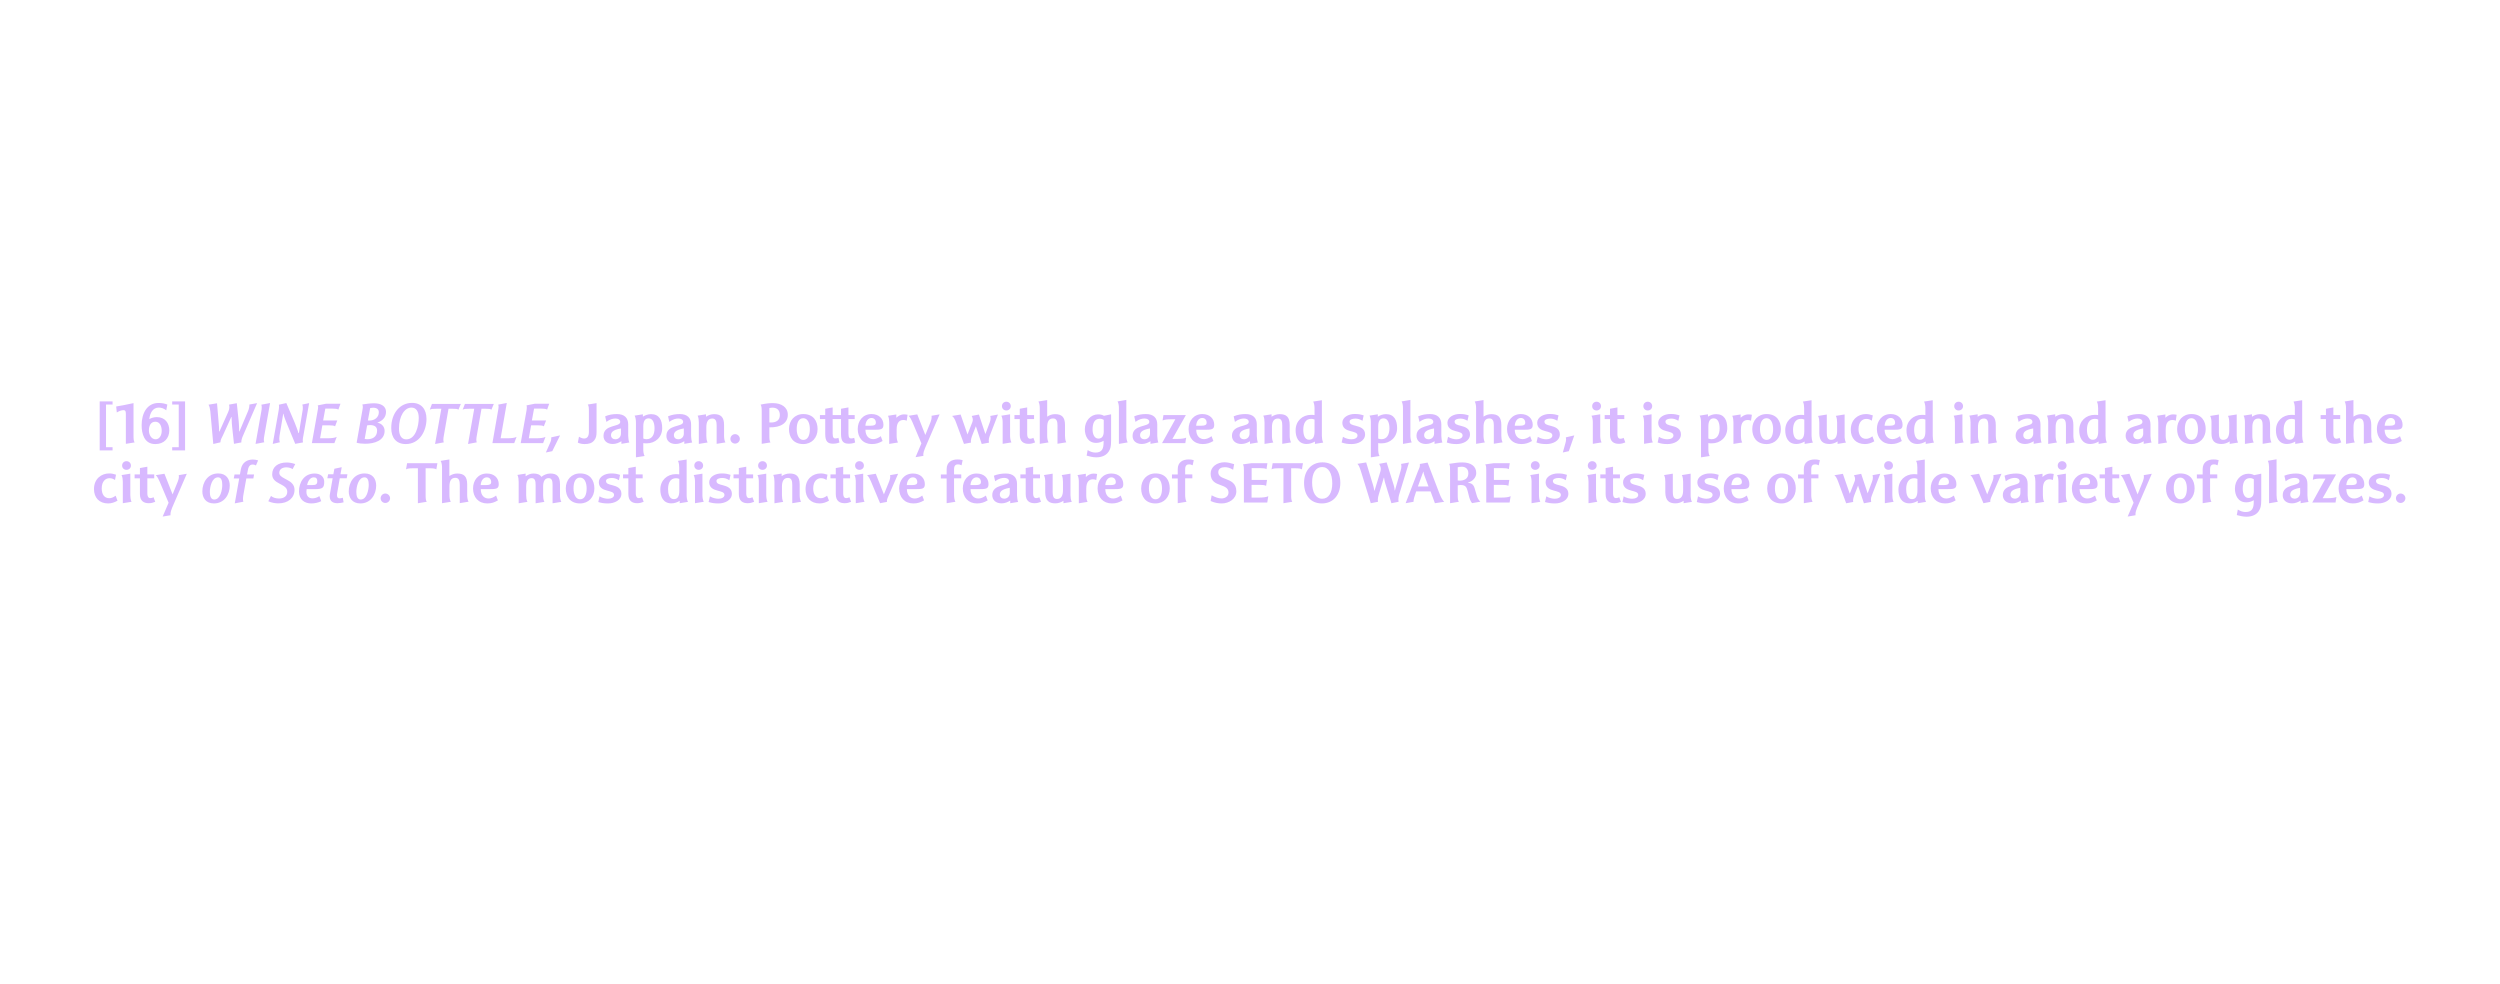 <?xml version="1.0" encoding="UTF-8"?>
<svg enable-background="new 0 0 3200 1260" version="1.1" viewBox="0 0 3200 1260" xml:space="preserve" xmlns="http://www.w3.org/2000/svg">
<style type="text/css">
	.st0{fill:#D8B9FF;}
</style>

	<path class="st0" d="m3072.8 643.8c3.3 0 6.1-2.7 6.1-6s-2.8-6.1-6.1-6.1-6 2.8-6 6.1 2.7 6 6 6m-28.8 0.6c7.9 0 17.1-4 17.1-12.4 0-7.4-6.1-9.5-11.6-10.9-4.7-1.2-8.2-1.9-8.2-5.5 0-2.5 3.4-3.8 7.4-3.8 2.8 0 5.7 0.7 9.1 2.9l1.5-6.9c-4.4-1.3-6.5-1.8-11.6-1.8-7.7 0-15.7 4.1-15.7 11.2 0 7 5.3 9.4 10.4 10.7 4.9 1.4 9.1 2 9.1 5.6 0 3.2-3.7 4.9-7.8 4.9-2.9 0-7.4-0.9-10.8-3.1l-1.6 7.3c4.3 1.3 7.5 1.8 12.7 1.8m-33.8-23.5h-6.9c0.3-5.4 3.2-9.9 7.8-9.9 3.4 0 5.6 2.5 5.6 6 0 2.9-2.1 3.9-6.5 3.9m1.4 23.5c5.4 0 9.2-1.3 13.7-3.9l-2.3-6.2c-3.4 2.6-6.7 3.8-9.6 3.8-5.6 0-10-4-10.1-12h10.4c9.3 0 12.6-0.3 12.6-6.4 0-7.7-5.7-13.6-15.2-13.6-11.2 0-17.7 8.8-17.7 19.1 0.1 11.3 7 19.2 18.2 19.2m-51.9-1.2h29.8l1.1-7.1c-1.6 0.8-5.7 1.6-10.8 1.6h-6.8l17.2-30.5h-28.7l-1.1 6.9c2.8-1.2 6.3-1.5 10.1-1.5h6.1l-16.9 30.6zm-22.6-4.9c-2.9 0-5.6-1.8-5.6-5.2 0-3.3 1.6-6.8 12.7-8.7v6.8c-0.1 4.2-3.2 7.1-7.1 7.1m-3.3 6c4.4 0 7.9-1.7 11-3.5v3.3l10.1-1.6c-0.8-1.7-1.4-6.2-1.4-8.4v-14.7c0-8.4-4.9-13.3-14.4-13.3-5.3 0-10.3 0.8-15.1 2.8l1.6 7.1c4.7-3.6 8.8-4.3 11.6-4.3 3.4 0 6.1 1.3 6.1 4.3 0 6.8-21.4 2.8-21.4 17.8-0.1 6.1 4.3 10.5 11.9 10.5m-29.4-46v45.9l11.2-1.9c-1.3-2.4-1.6-6.2-1.6-8.5v-45.9l-11.2 1.9c1.3 2.4 1.6 6.2 1.6 8.5m-26.3 39.1c-5.3 0-7.4-6.1-7.4-11.5 0-7.4 1.9-13.9 9.3-13.9 2 0 3.4 0.5 4.9 1.4v15c0.1 6.5-2.7 9-6.8 9m-2.7 24c7.1 0 14-2.5 17.1-9.5 0.6-1.4 1.9-3.6 1.9-11.8v-33.8l-9.1 1.9c-2.6-1.5-5.2-1.8-7.6-1.8-9.5 0-17 8.3-17 19 0 8.3 3.8 17.6 14.6 17.6 3.6 0 6.8-1.1 9.5-2.7v2c0 7.9-1.9 13.1-10.4 13.1-3.4 0-7-1.2-10-3.2l-1.3 7.1c3.3 0.9 8.2 2.1 12.3 2.1m-56-17.3 11.2-1.8c-1.4-2.4-1.7-6.2-1.7-8.5v-21.5h9.2v-5.1h-9.2v-6.7c0-5.1 2.6-6.1 4.9-6.1 1.4 0 2.2 0 4.7 1.2l1.4-6.6c-2.7-0.8-4.4-0.9-6.7-0.9-7.1 0-13.8 3.3-13.8 12.4v6.8h-7.4v5.1h7.4v31.7zm-28.6-5c-5.6 0-8.4-6.3-8.4-13.9s2.3-13.9 8.4-13.9c5.6 0 8.4 6.3 8.4 13.9s-2.3 13.9-8.4 13.9m0 5.3c11 0 18.3-8.2 18.3-19.2 0-10.4-5.3-19.2-18.3-19.2-11 0-18.3 8.2-18.3 19.2 0 10.3 5.4 19.2 18.3 19.2m-67.4 16.8 10.1-1.7c-0.1-0.5-0.1-0.9-0.1-1.4 0-2.5 1.2-6.1 2.2-8.4l18.7-43.3-10.3 1.8c0.1 0.5 0.2 1.2 0.2 1.9 0 2.1-0.8 4.6-1.4 6.2l-6.7 16.5-10.4-26.4-11.1 1.8c2.1 2 3.8 5.5 4.9 8.1l11.5 27.2-7.6 17.7zm-17.8-17.1c3.4 0 5.5-0.7 8.3-1.8l-2.2-5.9c-1.3 0.9-3.1 1.2-4.2 1.2-1.6 0-3.7-1.2-3.7-6.2v-19.1h8.8v-5.1h-8.8v-9.8l-9.5 1.7v8.1h-6.8v5.1h6.8v20.1c0.1 9 5.2 11.7 11.3 11.7m-36.8-23.2h-6.9c0.3-5.4 3.2-9.9 7.8-9.9 3.4 0 5.6 2.5 5.6 6 0 2.9-2.1 3.9-6.5 3.9m1.4 23.5c5.4 0 9.2-1.3 13.7-3.9l-2.3-6.2c-3.4 2.6-6.7 3.8-9.6 3.8-5.6 0-10-4-10.1-12h10.4c9.3 0 12.6-0.3 12.6-6.4 0-7.7-5.7-13.6-15.2-13.6-11.2 0-17.7 8.8-17.7 19.1 0.1 11.3 7 19.2 18.2 19.2m-30.7-43c3.2 0 5.7-2.3 5.7-5.5s-2.5-5.6-5.7-5.6-5.6 2.4-5.6 5.6 2.4 5.5 5.6 5.5m-4.7 15.2v27.5l11.2-1.8c-1.4-2.4-1.7-6.2-1.7-8.5v-27.5l-11.2 1.8c1.4 2.4 1.7 6.2 1.7 8.5m-29.5 0.1v27.5l11.2-1.8c-1.4-2.4-1.6-6.2-1.6-8.5v-8.2c0-9.4 4-12.2 8.5-12.2 1.4 0 2.5 0.2 4.3 0.9l1.1-7.7c-1.2-0.3-3.1-0.5-4.3-0.5-4.8 0-7.7 2.2-10.1 4.4v-4.2l-10.7 1.7c1.3 2.3 1.6 6.2 1.6 8.6m-26.3 21.6c-2.9 0-5.6-1.8-5.6-5.2 0-3.3 1.6-6.8 12.7-8.7v6.8c-0.1 4.2-3.2 7.1-7.1 7.1m-3.3 6c4.4 0 8-1.7 11-3.5v3.3l10.1-1.6c-0.8-1.7-1.4-6.2-1.4-8.4v-14.7c0-8.4-4.9-13.3-14.4-13.3-5.3 0-10.4 0.8-15.2 2.8l1.6 7.1c4.7-3.6 8.8-4.3 11.6-4.3 3.4 0 6.1 1.3 6.1 4.3 0 6.8-21.5 2.8-21.5 17.8 0.1 6.1 4.5 10.5 12.1 10.5m-48.6-28.1 11.7 27.9 8.9-1.7c-0.1-0.3-0.2-0.7-0.2-1 0-2.5 1.8-6.1 2.9-8.5l11.5-26.5-10.4 1.8c0.1 0.5 0.2 1.2 0.2 1.9 0 2.1-0.8 4.6-1.4 6.2l-6.7 16.5-10.4-26.4-11.1 1.8c2.3 1.9 3.9 5.4 5 8m-39 4.7h-6.9c0.3-5.4 3.2-9.9 7.8-9.9 3.4 0 5.6 2.5 5.6 6 0.1 2.9-2 3.9-6.5 3.9m1.5 23.5c5.4 0 9.1-1.3 13.6-3.9l-2.3-6.2c-3.4 2.6-6.7 3.8-9.6 3.8-5.6 0-10-4-10.1-12h10.4c9.3 0 12.6-0.3 12.6-6.4 0-7.7-5.7-13.6-15.2-13.6-11.2 0-17.7 8.8-17.7 19.1 0.1 11.3 7 19.2 18.3 19.2m-42.3-5.5c-5.9 0-7.4-6.8-7.4-12.8 0-7.8 2.9-14 10.2-14 1.5 0 2.9 0.3 4.2 0.9v15.2c-0.1 6.9-2 10.7-7 10.7m-3.2 5.4c3.9 0 7.7-1.4 10.6-3.2v3l10.6-1.7c-1.4-2.4-1.6-6.3-1.6-8.6v-45.6l-11.1 1.7c1.4 2.4 1.6 6.2 1.6 8.5v8.8c-1.6-0.2-2.4-0.3-4.4-0.3-11.1 0-19.8 7.9-19.8 19.6-0.1 9.3 3.6 17.8 14.1 17.8m-26.8-42.9c3.2 0 5.7-2.3 5.7-5.5s-2.5-5.6-5.7-5.6-5.6 2.4-5.6 5.6 2.4 5.5 5.6 5.5m-4.7 15.2v27.5l11.2-1.8c-1.3-2.4-1.6-6.2-1.6-8.5v-27.5l-11.2 1.8c1.3 2.4 1.6 6.2 1.6 8.5m-59.8-0.2 10.3 27.8 9-1.7c-0.2-0.8-0.2-1.6-0.2-2.2 0-1.4 0.8-4.4 1.4-5.9l5-12.8 7.5 22.6 9.3-1.7c-0.1-1-0.3-2-0.3-2.9 0-1.7 0.3-3.4 1.1-5.2l10.8-28-9.8 1.8c0.2 1 0.4 2 0.4 2.9 0 1.8-0.4 3.6-1.1 5.4l-5.6 15-8.3-25-9.2 1.8c1.1 2 1.4 3.4 1.4 4.7 0 1.1-0.2 2.3-0.7 3.5l-6.1 15.5-8.8-25.5-10.9 1.8c2 1.4 3.6 4.8 4.8 8.1m-43.9 27.7 11.2-1.8c-1.4-2.4-1.7-6.2-1.7-8.5v-21.5h9.2v-5.1h-9.2v-6.7c0-5.1 2.6-6.1 4.9-6.1 1.4 0 2.2 0 4.7 1.2l1.4-6.6c-2.7-0.8-4.4-0.9-6.7-0.9-7.1 0-13.8 3.3-13.8 12.4v6.8h-7.4v5.1h7.4v31.7zm-28.6-5c-5.6 0-8.4-6.3-8.4-13.9s2.3-13.9 8.4-13.9c5.6 0 8.4 6.3 8.4 13.9s-2.3 13.9-8.4 13.9m0 5.3c11 0 18.3-8.2 18.3-19.2 0-10.4-5.3-19.2-18.3-19.2-11 0-18.3 8.2-18.3 19.2 0 10.3 5.4 19.2 18.3 19.2m-57.2-23.5h-6.9c0.3-5.4 3.1-9.9 7.8-9.9 3.4 0 5.6 2.5 5.6 6 0 2.9-2.1 3.9-6.5 3.9m1.4 23.5c5.4 0 9.2-1.3 13.7-3.9l-2.3-6.2c-3.4 2.6-6.7 3.8-9.6 3.8-5.6 0-10-4-10.1-12h10.4c9.3 0 12.6-0.3 12.6-6.4 0-7.7-5.7-13.6-15.1-13.6-11.2 0-17.7 8.8-17.7 19.1 0 11.3 6.9 19.2 18.1 19.2m-39.9 0c7.9 0 17.1-4 17.1-12.4 0-7.4-6.1-9.5-11.6-10.9-4.7-1.2-8.2-1.9-8.2-5.5 0-2.5 3.4-3.8 7.4-3.8 2.8 0 5.7 0.7 9.1 2.9l1.5-6.9c-4.4-1.3-6.5-1.8-11.6-1.8-7.6 0-15.7 4.1-15.7 11.2 0 7 5.3 9.4 10.4 10.7 4.9 1.4 9.1 2 9.1 5.6 0 3.2-3.7 4.9-7.8 4.9-2.8 0-7.3-0.9-10.8-3.1l-1.6 7.3c4.3 1.3 7.5 1.8 12.7 1.8m-39.9-0.1c3.8 0 7.6-1.4 10.3-3.3v3.1l10.7-1.7c-1.4-2.4-1.7-6.3-1.7-8.6v-27.5l-11.2 1.8c1.3 2.4 1.6 6.2 1.6 8.5v10.9c0 6.9-2.2 11.2-7.7 11.2-4.6 0-5.5-4-5.5-8.9v-23.5l-11.2 1.8c1.4 2.4 1.6 6.2 1.6 8.5v13.8c0.3 10.3 4.6 13.9 13.1 13.9m-55.3 0.1c8 0 17.1-4 17.1-12.4 0-7.4-6.1-9.5-11.6-10.9-4.7-1.2-8.2-1.9-8.2-5.5 0-2.5 3.4-3.8 7.4-3.8 2.8 0 5.7 0.7 9.1 2.9l1.5-6.9c-4.3-1.3-6.4-1.8-11.5-1.8-7.7 0-15.7 4.1-15.7 11.2 0 7 5.3 9.4 10.3 10.7 5 1.4 9.1 2 9.1 5.6 0 3.2-3.7 4.9-7.8 4.9-2.9 0-7.4-0.9-10.8-3.1l-1.6 7.3c4.3 1.3 7.6 1.8 12.7 1.8m-22.9-0.3c3.4 0 5.5-0.7 8.3-1.8l-2.2-5.9c-1.4 0.9-3.2 1.2-4.2 1.2-1.7 0-3.7-1.2-3.7-6.2v-19.1h8.8v-5.1h-8.8v-9.8l-9.5 1.7v8.1h-6.8v5.1h6.8v20.1c0 9 5.1 11.7 11.3 11.7m-28.5-42.7c3.2 0 5.7-2.3 5.7-5.5s-2.5-5.6-5.7-5.6-5.6 2.4-5.6 5.6 2.4 5.5 5.6 5.5m-4.7 15.2v27.5l11.2-1.8c-1.3-2.4-1.6-6.2-1.6-8.5v-27.5l-11.2 1.8c1.3 2.4 1.6 6.2 1.6 8.5m-42.9 27.8c7.9 0 17.1-4 17.1-12.4 0-7.4-6.2-9.5-11.6-10.9-4.7-1.2-8.2-1.9-8.2-5.5 0-2.5 3.4-3.8 7.4-3.8 2.8 0 5.7 0.7 9.1 2.9l1.5-6.9c-4.4-1.3-6.5-1.8-11.6-1.8-7.7 0-15.7 4.1-15.7 11.2 0 7 5.3 9.4 10.4 10.7 4.9 1.4 9.1 2 9.1 5.6 0 3.2-3.7 4.9-7.8 4.9-2.8 0-7.3-0.9-10.8-3.1l-1.7 7.3c4.4 1.3 7.7 1.8 12.8 1.8m-25.3-43c3.2 0 5.7-2.3 5.7-5.5s-2.5-5.6-5.7-5.6-5.6 2.4-5.6 5.6 2.4 5.5 5.6 5.5m-4.7 15.2v27.5l11.2-1.8c-1.3-2.4-1.7-6.2-1.7-8.5v-27.5l-11.2 1.8c1.4 2.4 1.7 6.2 1.7 8.5m-58-14.9v41.5h29.9l1.3-8.1c-2.1 1.3-6.8 1.8-11.4 1.8h-10.1v-16.3h10c4.1 0 7 0.3 8.6 1.3l1.2-7.6h-19.7v-15.1h10.5c4.1 0 7 0.3 8.6 1.3l1.2-7.6h-20.6l-10.7 1.5c1.2 2.2 1.2 4.3 1.2 7.3m-34 13.5c-0.7 0-1.6-0.1-2.5-0.2v-16.9c1.6-0.3 2.7-0.7 5.1-0.7 4 0 8.5 2 8.5 8.5 0 7.2-5.8 9.3-11.1 9.3m-12.3-12.2v41.1l11.2-1.8c-1.3-2-1.4-4.7-1.4-9.2v-11.8c1.2-0.3 2.5-0.5 3.7-0.5 6.5 0 7.7 2.9 9.1 8.1l1.3 5.2c1 4.2 2.2 7.4 4.2 9.9l10.7-1.8c-2.5-2.3-3.9-5.1-4.8-8.3l-2.5-8.7c-1.5-5.2-4.3-6.8-8.6-7.3l-0.1-0.2c6.1-1.5 10.7-6.5 10.7-12.2 0-8.5-6.6-13.6-17.7-13.6-4.1 0-8.6 0.4-17 1.8 1.2 2 1.2 4.9 1.2 9.3m-41.2 19.7 6.9-19h0.2c0.3 2.1 0.5 3.1 1.5 5.7l5 13.3h-13.6zm0.1-19.6-15.8 41 10.1-1.8c0-3.5 1.3-7.1 3.4-13.3h18.4l5.6 15.1 11.9-1.8c-2.1-1.9-4-5.3-5.9-10.1l-15.4-40.1-10 1.8c0.1 0.5 0.2 0.9 0.2 1.4 0.1 2.7-1.5 5.3-2.5 7.8m-73.3-0.8 12.9 41.8 9.2-1.8c-0.2-0.9-0.2-1.8-0.2-2.5 0-2.4 0.5-4.4 1.3-7l6.4-21.4h0.3c0.4 2.8 0.8 4.8 1.3 6.5l8.1 26.2 9.2-1.8c-0.2-0.8-0.3-1.7-0.3-2.7 0-2 0.4-4.2 0.8-5.8l12.8-41.8-10.1 1.8c0.2 1 0.4 2 0.4 2.9 0 1.7-0.3 3.5-0.9 5.5l-7.4 25.6h-0.3c-0.2-2.3-0.4-4.3-1.2-6.7l-9.1-29.2-9.6 1.8c1 2 2 3.7 2.1 6.4 0 1-0.1 2-0.5 3.5l-7.5 24.5h-0.3c-0.4-2.9-1-5.2-1.7-7.6l-8.7-28.6-11.2 1.8c1.9 1.8 3.3 5.7 4.2 8.6m-62.2 15.1c0-12.1 4.8-19.6 12.9-19.6 8 0 12.9 8 12.9 21 0 12.1-4.8 19.6-12.9 19.6-8 0-12.9-8-12.9-21m12.5 27c14.3 0 23.6-10.6 23.6-26.3 0-15.4-7.9-26.3-22.8-26.3-14.3 0-23.6 10.6-23.6 26.3 0 15.4 7.9 26.3 22.8 26.3m-49.1-0.3 11.2-1.8c-1.3-2-1.4-4.7-1.4-9.2v-33.7h5.3c4.1 0 6.8 0.3 8.4 1.4l1.4-7.9h-38.8l-1.4 7.9c1.6-1.1 4.7-1.4 8.8-1.4h6.4v44.7zm-50.7-42.4v41.5h29.9l1.3-8.1c-2.1 1.3-6.8 1.8-11.4 1.8h-10v-16.3h10c4.1 0 7 0.3 8.6 1.3l1.2-7.6h-19.7v-15.1h10.5c4.1 0 7 0.3 8.5 1.3l1.2-7.6h-20.6l-10.7 1.5c1.2 2.2 1.2 4.3 1.2 7.3m-28.4 42.7c9.3 0 18.7-5.8 18.7-15.5 0-10.4-7.2-13.4-13.6-15.8-5-1.9-9.5-3.5-9.5-8.6 0-4.8 4-6.5 8.3-6.5 3.5 0 6.5 0.8 10.7 3.3l1.3-7.2c-4.4-1.4-8.8-2.4-12.3-2.4-9.6 0-17.8 5.8-17.8 14.5 0 10 6.6 12.5 12.7 14.7 5.2 1.9 10.2 3.7 10.2 9.5 0 4.8-4.3 7.6-8.9 7.6-3.8 0-7.6-1.3-12.7-4l-1.3 7.3c4.9 2.3 10 3.1 14.2 3.1m-56.3-0.3 11.2-1.8c-1.3-2.4-1.7-6.2-1.7-8.5v-21.5h9.2v-5.1h-9.2v-6.7c0-5.1 2.6-6.1 4.9-6.1 1.3 0 2.2 0 4.7 1.2l1.4-6.6c-2.7-0.8-4.4-0.9-6.7-0.9-7.1 0-13.8 3.3-13.8 12.4v6.8h-7.4v5.1h7.4v31.7zm-28.5-5c-5.6 0-8.4-6.3-8.4-13.9s2.3-13.9 8.4-13.9c5.6 0 8.4 6.3 8.4 13.9s-2.4 13.9-8.4 13.9m0 5.3c11 0 18.3-8.2 18.3-19.2 0-10.4-5.3-19.2-18.3-19.2-11 0-18.3 8.2-18.3 19.2 0 10.3 5.4 19.2 18.3 19.2m-57.3-23.5h-6.9c0.3-5.4 3.2-9.9 7.8-9.9 3.4 0 5.6 2.5 5.6 6 0.1 2.9-2 3.9-6.5 3.9m1.5 23.5c5.4 0 9.1-1.3 13.6-3.9l-2.3-6.2c-3.4 2.6-6.7 3.8-9.6 3.8-5.6 0-10-4-10.1-12h10.4c9.3 0 12.6-0.3 12.6-6.4 0-7.7-5.7-13.6-15.2-13.6-11.2 0-17.7 8.8-17.7 19.1 0.1 11.3 7 19.2 18.3 19.2m-42.3-27.7v27.5l11.2-1.8c-1.4-2.4-1.7-6.2-1.7-8.5v-8.2c0-9.4 4-12.2 8.5-12.2 1.4 0 2.5 0.2 4.3 0.9l1.1-7.7c-1.2-0.3-3.1-0.5-4.3-0.5-4.8 0-7.7 2.2-10.1 4.4v-4.2l-10.7 1.7c1.4 2.3 1.7 6.2 1.7 8.6m-30 27.6c3.8 0 7.6-1.4 10.3-3.3v3.1l10.7-1.7c-1.3-2.4-1.7-6.3-1.7-8.6v-27.5l-11.2 1.8c1.3 2.4 1.6 6.2 1.6 8.5v10.9c0 6.9-2.2 11.2-7.7 11.2-4.6 0-5.5-4-5.5-8.9v-23.5l-11.2 1.8c1.4 2.4 1.7 6.2 1.7 8.5v13.8c0.2 10.3 4.6 13.9 13 13.9m-26.7-0.2c3.4 0 5.5-0.7 8.3-1.8l-2.2-5.9c-1.3 0.9-3.2 1.2-4.2 1.2-1.6 0-3.7-1.2-3.7-6.2v-19.1h8.8v-5.1h-8.8v-9.8l-9.5 1.7v8.1h-6.8v5.1h6.8v20.1c0 9 5.1 11.7 11.3 11.7m-38.8-5.8c-2.9 0-5.6-1.8-5.6-5.2 0-3.3 1.6-6.8 12.7-8.7v6.8c-0.1 4.2-3.2 7.1-7.1 7.1m-3.3 6c4.3 0 7.9-1.7 11-3.5v3.3l10.1-1.6c-0.8-1.7-1.4-6.2-1.4-8.4v-14.7c0-8.4-4.9-13.3-14.4-13.3-5.3 0-10.3 0.8-15.2 2.8l1.6 7.1c4.7-3.6 8.8-4.3 11.6-4.3 3.4 0 6.1 1.3 6.1 4.3 0 6.8-21.4 2.8-21.4 17.8 0 6.1 4.4 10.5 12 10.5m-33-23.4h-6.9c0.3-5.4 3.2-9.9 7.8-9.9 3.4 0 5.6 2.5 5.6 6 0 2.9-2.1 3.9-6.5 3.9m1.4 23.5c5.4 0 9.2-1.3 13.7-3.9l-2.3-6.2c-3.4 2.6-6.7 3.8-9.6 3.8-5.6 0-10-4-10-12h10.4c9.3 0 12.6-0.3 12.6-6.4 0-7.7-5.7-13.6-15.2-13.6-11.2 0-17.7 8.8-17.7 19.1 0 11.3 6.9 19.2 18.1 19.2m-38.8-0.3 11.2-1.8c-1.3-2.4-1.7-6.2-1.7-8.5v-21.5h9.2v-5.1h-9.2v-6.7c0-5.1 2.6-6.1 4.9-6.1 1.3 0 2.2 0 4.7 1.2l1.4-6.6c-2.7-0.8-4.4-0.9-6.7-0.9-7.1 0-13.8 3.3-13.8 12.4v6.8h-7.4v5.1h7.4v31.7zm-44.1-23.2h-6.9c0.3-5.4 3.2-9.9 7.8-9.9 3.4 0 5.6 2.5 5.6 6 0.1 2.9-2 3.9-6.5 3.9m1.5 23.5c5.4 0 9.2-1.3 13.7-3.9l-2.3-6.2c-3.4 2.6-6.7 3.8-9.6 3.8-5.6 0-10-4-10.1-12h10.4c9.3 0 12.6-0.3 12.6-6.4 0-7.7-5.7-13.6-15.2-13.6-11.2 0-17.7 8.8-17.7 19.1 0 11.3 6.9 19.2 18.2 19.2m-54.3-28.2 11.7 27.9 8.9-1.7c-0.1-0.3-0.2-0.7-0.2-1 0-2.5 1.8-6.1 2.9-8.5l11.5-26.5-10.3 1.8c0.1 0.5 0.2 1.2 0.2 1.9 0 2.1-0.8 4.6-1.4 6.2l-6.7 16.5-10.4-26.4-11.1 1.8c2.2 1.9 3.8 5.4 4.9 8m-14.7-14.8c3.2 0 5.7-2.3 5.7-5.5s-2.5-5.6-5.7-5.6-5.6 2.4-5.6 5.6 2.4 5.5 5.6 5.5m-4.7 15.2v27.5l11.2-1.8c-1.3-2.4-1.7-6.2-1.7-8.5v-27.5l-11.2 1.8c1.4 2.4 1.7 6.2 1.7 8.5m-14.3 27.5c3.4 0 5.5-0.7 8.3-1.8l-2.2-5.9c-1.3 0.9-3.2 1.2-4.2 1.2-1.7 0-3.7-1.2-3.7-6.2v-19.1h8.8v-5.1h-8.8v-9.8l-9.5 1.7v8.1h-6.8v5.1h6.8v20.1c0 9 5.1 11.7 11.3 11.7m-32 0.3c4.4 0 8.2-1.4 12-3.5l-2.4-6.4c-3.1 2.3-5.7 3.2-8.2 3.2-6.4 0-9.6-5.2-9.6-12.5 0-9.4 5.2-13.1 9.8-13.1 2.8 0 4.7 0.6 7.2 2.3l1.3-6.8c-3.1-1.1-5.9-1.6-8.8-1.6-9.9 0-19.3 6.8-19.3 20-0.1 11 6.6 18.4 18 18.4m-57.8-27.7v27.5l11.2-1.8c-1.3-2.4-1.6-6.2-1.6-8.5v-11c0-6.9 2.2-11.2 7.7-11.2 4.6 0 5.5 4 5.5 8.9v23.5l11.2-1.8c-1.4-2.4-1.7-6.2-1.7-8.5v-13.8c0-10.3-4.3-13.9-12.8-13.9-3.8 0-7.6 1.4-10.3 3.3v-3.2l-10.7 1.7c1.2 2.5 1.5 6.4 1.5 8.8m-15.3-15.3c3.2 0 5.7-2.3 5.7-5.5s-2.5-5.6-5.7-5.6-5.6 2.4-5.6 5.6 2.4 5.5 5.6 5.5m-4.7 15.2v27.5l11.2-1.8c-1.3-2.4-1.7-6.2-1.7-8.5v-27.5l-11.2 1.8c1.4 2.4 1.7 6.2 1.7 8.5m-14.3 27.5c3.4 0 5.5-0.7 8.3-1.8l-2.2-5.9c-1.4 0.9-3.2 1.2-4.2 1.2-1.7 0-3.7-1.2-3.7-6.2v-19.1h8.8v-5.1h-8.8v-9.8l-9.5 1.7v8.1h-6.8v5.1h6.8v20.1c0 9 5.1 11.7 11.3 11.7m-37.3 0.3c7.9 0 17.1-4 17.1-12.4 0-7.4-6.2-9.5-11.5-10.9-4.7-1.2-8.2-1.9-8.2-5.5 0-2.5 3.4-3.8 7.4-3.8 2.8 0 5.7 0.7 9.1 2.9l1.5-6.9c-4.4-1.3-6.5-1.8-11.6-1.8-7.6 0-15.7 4.1-15.7 11.2 0 7 5.3 9.4 10.4 10.7 4.9 1.4 9.1 2 9.1 5.6 0 3.2-3.7 4.9-7.8 4.9-2.8 0-7.3-0.9-10.8-3.1l-1.7 7.3c4.3 1.3 7.5 1.8 12.7 1.8m-25.4-43c3.2 0 5.7-2.3 5.7-5.5s-2.5-5.6-5.7-5.6-5.6 2.4-5.6 5.6 2.4 5.5 5.6 5.5m-4.7 15.2v27.5l11.2-1.8c-1.3-2.4-1.7-6.2-1.7-8.5v-27.5l-11.2 1.8c1.4 2.4 1.7 6.2 1.7 8.5m-27.1 22.3c-5.9 0-7.4-6.8-7.4-12.8 0-7.8 2.8-14 10.2-14 1.5 0 2.9 0.3 4.2 0.9v15.2c0 6.9-1.9 10.7-7 10.7m-3.1 5.4c3.9 0 7.7-1.4 10.6-3.2v3l10.6-1.7c-1.4-2.4-1.7-6.3-1.7-8.6v-45.6l-11.1 1.7c1.3 2.4 1.6 6.2 1.6 8.5v8.8c-1.6-0.2-2.4-0.3-4.4-0.3-11.1 0-19.8 7.9-19.8 19.6 0 9.3 3.7 17.8 14.2 17.8m-43.8-0.2c3.4 0 5.5-0.7 8.3-1.8l-2.2-5.9c-1.3 0.9-3.2 1.2-4.2 1.2-1.6 0-3.7-1.2-3.7-6.2v-19.1h8.8v-5.1h-8.8v-9.8l-9.5 1.7v8.1h-6.8v5.1h6.8v20.1c0 9 5.1 11.7 11.3 11.7m-37.3 0.3c8 0 17.1-4 17.1-12.4 0-7.4-6.1-9.5-11.5-10.9-4.7-1.2-8.2-1.9-8.2-5.5 0-2.5 3.4-3.8 7.4-3.8 2.8 0 5.7 0.7 9.1 2.9l1.5-6.9c-4.4-1.3-6.5-1.8-11.5-1.8-7.7 0-15.7 4.1-15.7 11.2 0 7 5.3 9.4 10.4 10.7 5 1.4 9.1 2 9.1 5.6 0 3.2-3.7 4.9-7.8 4.9-2.8 0-7.3-0.9-10.8-3.1l-1.6 7.3c4.1 1.3 7.3 1.8 12.5 1.8m-35.8-5.3c-5.5 0-8.4-6.3-8.4-13.9s2.3-13.9 8.4-13.9c5.6 0 8.4 6.3 8.4 13.9s-2.4 13.9-8.4 13.9m0 5.3c11 0 18.3-8.2 18.3-19.2 0-10.4-5.3-19.2-18.3-19.2-11 0-18.3 8.2-18.3 19.2 0 10.3 5.4 19.2 18.3 19.2m-78.6-27.7v27.5l11.2-1.8c-1.3-2.4-1.6-6.2-1.6-8.5v-10.7c0-6.8 1.9-11.2 7.1-11.2 4.3 0 5 4 5 8.9v23.3l11.2-1.8c-1.3-2.4-1.6-6.2-1.6-8.5v-10.7c0-6.8 1.9-11.2 7.1-11.2 4.3 0 5 4 5 8.9v23.3l11.2-1.8c-1.4-2.4-1.7-6.2-1.7-8.5v-13.9c0-10.3-4-13.9-12.5-13.9-4.1 0-8.4 1.8-11.3 4.3-1.9-3.1-5.4-4.3-10.3-4.3-3.5 0-6.8 1.4-9.9 3.5v-3.4l-10.5 1.7c1.3 2.5 1.6 6.4 1.6 8.8m-41.7 4.2h-6.9c0.3-5.4 3.2-9.9 7.8-9.9 3.4 0 5.6 2.5 5.6 6 0.1 2.9-2 3.9-6.5 3.9m1.5 23.5c5.4 0 9.1-1.3 13.6-3.9l-2.3-6.2c-3.4 2.6-6.7 3.8-9.6 3.8-5.6 0-10-4-10-12h10.4c9.3 0 12.6-0.3 12.6-6.4 0-7.7-5.7-13.6-15.2-13.6-11.2 0-17.7 8.8-17.7 19.1 0 11.3 6.9 19.2 18.2 19.2m-57.9-46v45.7l11.2-1.8c-1.4-2.4-1.7-6.2-1.7-8.5v-11c0-6.9 1.9-11.2 7.6-11.2 4.6 0 5.6 4 5.6 8.9v23.5l11.2-1.8c-1.3-2.4-1.7-6.2-1.7-8.5v-13.7c0-10.3-4.3-13.9-12.8-13.9-3.8 0-7.1 1.3-10 3.2v-21.2l-11.2 1.8c1.5 2.5 1.8 6.2 1.8 8.5m-30.8 45.7 11.2-1.8c-1.3-2-1.4-4.7-1.4-9.2v-33.7h5.3c4.1 0 6.8 0.3 8.4 1.4l1.4-7.9h-38.8l-1.4 7.9c1.6-1.1 4.7-1.4 8.8-1.4h6.4v44.7zm-41.8-0.3c3.3 0 6.1-2.7 6.1-6s-2.8-6.1-6.1-6.1-6 2.8-6 6.1 2.7 6 6 6m-31.5-4.4c-4.2 0-5.6-4.3-5.6-9.7 0-6.5 2.6-18.7 10.5-18.7 4.2 0 5.4 4.3 5.4 9.7-0.1 6.5-2.5 18.7-10.3 18.7m-0.5 5c13.4 0 20.3-11.5 20.3-22.9 0-8.2-4.3-15.5-14.8-15.5-13.4 0-20.3 11.5-20.3 22.9 0 8.2 4.4 15.5 14.8 15.5m-29.2-0.3c2.6 0 5.4-0.5 7.8-1.1l-1-5.9c-1 0.3-2.5 0.8-4 0.8-2 0-3.5-0.9-3.5-4.4 0-0.6 0.1-1.6 0.3-2.5l3.3-18.8h8.9l0.9-5.1h-8.9l1.6-9.1-9.4 2-1.3 7.1h-6.7l-1 5.1h6.8l-3.4 19.6c-0.2 1.3-0.4 2.3-0.4 3.4 0.1 6.9 4.6 8.9 10 8.9m-32.1-23.2h-6.8c1.1-5.7 4.2-9.9 8.6-9.9 3.1 0 4.4 1.8 4.4 4.6 0.1 4-1.4 5.3-6.2 5.3m-1.5 23.5c4.1 0 8.9-0.9 12.8-2.9l-2.4-6.5c-2.5 1.8-5.9 2.9-8.8 2.9-4.2 0-7.8-2.3-7.8-8.5 0-1.1 0.1-2.1 0.3-3.3h10.6c9.8 0 11.9-1.7 11.9-9.4 0-6.4-4.7-10.6-12.3-10.6-13.4 0-20 11.2-20 23 0.1 10.7 7.3 15.3 15.7 15.3m-42-0.1c12.3 0 20.6-7 20.6-17.3 0-6.8-4.7-10.3-9.6-12.8l-3.5-1.9c-3.5-1.9-6.4-3.8-6.4-7 0-5.1 4.4-7.1 9-7.1 3.1 0 6.1 0.9 8 2.3l3.4-6.5c-4-1.4-7.6-2-11-2-11.2 0-18.5 5.6-18.5 15.2 0 6.3 4.4 9.2 8.9 11.6l3.5 1.9c3.8 2 6.9 4.4 6.9 8.8 0 6.2-5.2 8.6-10.6 8.6-3.9 0-7.9-1.2-10.2-3.3l-3.5 6.8c4.3 2 9 2.7 13 2.7m-55.9 0 11-2.1c-0.4-1-0.5-2.3-0.5-3.6 0-1.8 0.3-3.7 0.5-5l3.8-21.2h9l0.9-5.1h-9l1.2-6.2c1-5.1 3.5-6.5 5.7-6.5 1.3 0 2.4 0 4.5 1.2l2.8-6.5c-2.4-0.8-4.6-1.1-6.8-1.1-6.8 0-13.6 3.4-15.3 12.5l-1.2 6.6h-6.9l-1 5.1h7l-5.7 31.9zm-26.3-4.9c-4.2 0-5.6-4.3-5.6-9.7 0-6.5 2.6-18.7 10.5-18.7 4.2 0 5.4 4.3 5.4 9.7 0 6.5-2.4 18.7-10.3 18.7m-0.4 5c13.4 0 20.3-11.5 20.3-22.9 0-8.2-4.4-15.5-14.8-15.5-13.4 0-20.3 11.5-20.3 22.9 0 8.2 4.4 15.5 14.8 15.5m-65.6 16.8 10.1-1.7c-0.1-0.5-0.1-0.9-0.1-1.4 0-2.5 1.2-6.1 2.2-8.4l18.7-43.3-10.3 1.8c0.1 0.5 0.2 1.2 0.2 1.9 0 2.1-0.8 4.6-1.4 6.2l-6.7 16.5-10.4-26.4-11.1 1.8c2.1 2 3.8 5.5 4.9 8.1l11.5 27.2-7.6 17.7zm-17.8-17.1c3.4 0 5.5-0.7 8.3-1.8l-2.2-5.9c-1.4 0.9-3.1 1.2-4.2 1.2-1.7 0-3.7-1.2-3.7-6.2v-19.1h8.8v-5.1h-8.8v-9.8l-9.5 1.7v8.1h-6.8v5.1h6.8v20.1c0 9 5.1 11.7 11.3 11.7m-28.5-42.7c3.2 0 5.7-2.3 5.7-5.5s-2.5-5.6-5.7-5.6-5.6 2.4-5.6 5.6 2.4 5.5 5.6 5.5m-4.7 15.2v27.5l11.2-1.8c-1.3-2.4-1.6-6.2-1.6-8.5v-27.5l-11.2 1.8c1.3 2.4 1.6 6.2 1.6 8.5m-18.8 27.8c4.4 0 8.2-1.4 12-3.5l-2.4-6.4c-3.1 2.3-5.7 3.2-8.2 3.2-6.4 0-9.6-5.2-9.6-12.5 0-9.4 5.2-13.1 9.8-13.1 2.8 0 4.6 0.6 7.2 2.3l1.3-6.8c-3.1-1.1-5.9-1.6-8.8-1.6-9.9 0-19.4 6.8-19.4 20 0 11 6.7 18.4 18.1 18.4"/>
	<path class="st0" d="m3059.3 544.9h-6.9c0.3-5.4 3.2-9.9 7.8-9.9 3.4 0 5.6 2.5 5.6 6 0 2.9-2.1 3.9-6.5 3.9m1.4 23.5c5.4 0 9.1-1.3 13.6-3.9l-2.3-6.2c-3.4 2.5-6.7 3.8-9.6 3.8-5.6 0-10-4-10.1-12h10.4c9.3 0 12.6-0.3 12.6-6.4 0-7.7-5.7-13.7-15.2-13.7-11.2 0-17.7 8.8-17.7 19.1 0.1 11.4 7 19.3 18.3 19.3m-57.8-46v45.7l11.2-1.8c-1.3-2.4-1.6-6.2-1.6-8.5v-11c0-6.9 1.9-11.2 7.6-11.2 4.6 0 5.6 4.1 5.6 8.9v23.5l11.2-1.8c-1.4-2.4-1.7-6.2-1.7-8.5v-13.7c0-10.3-4.3-13.9-12.8-13.9-3.8 0-7.1 1.3-10 3.2v-21.2l-11.2 1.8c1.4 2.5 1.7 6.2 1.7 8.5m-14.4 45.7c3.4 0 5.5-0.7 8.3-1.8l-2.2-5.9c-1.4 0.9-3.2 1.2-4.2 1.2-1.6 0-3.7-1.2-3.7-6.1v-19.1h8.8v-5.1h-8.8v-9.8l-9.5 1.7v8.1h-6.8v5.1h6.8v20.1c0.1 8.9 5.2 11.6 11.3 11.6m-58-5.2c-5.8 0-7.4-6.8-7.4-12.8 0-7.8 2.8-14 10.2-14 1.5 0 2.8 0.3 4.2 0.9v15.1c0 7-2 10.8-7 10.8m-3.2 5.4c3.9 0 7.7-1.4 10.6-3.1v3l10.6-1.7c-1.3-2.4-1.7-6.3-1.7-8.6v-45.6l-11.1 1.7c1.3 2.4 1.7 6.1 1.7 8.5v8.8c-1.6-0.2-2.4-0.3-4.4-0.3-11.1 0-19.8 7.9-19.8 19.6 0 9.2 3.6 17.7 14.1 17.7m-53.8-27.6v27.5l11.2-1.8c-1.4-2.4-1.7-6.2-1.7-8.5v-11c0-6.9 2.2-11.2 7.7-11.2 4.6 0 5.5 4.1 5.5 8.9v23.5l11.2-1.8c-1.3-2.4-1.7-6.2-1.7-8.5v-13.8c0-10.3-4.3-13.9-12.8-13.9-3.8 0-7.6 1.4-10.4 3.3v-3.1l-10.7 1.7c1.4 2.4 1.7 6.3 1.7 8.7m-29.9 27.6c3.8 0 7.6-1.4 10.4-3.3v3.2l10.7-1.7c-1.3-2.4-1.7-6.3-1.7-8.6v-27.4l-11.2 1.8c1.4 2.4 1.6 6.1 1.6 8.5v11c0 6.9-2.2 11.2-7.7 11.2-4.6 0-5.5-4-5.5-8.9v-23.5l-11.2 1.8c1.4 2.4 1.7 6.1 1.7 8.5v13.8c0 10 4.4 13.6 12.9 13.6m-38.6-5.2c-5.6 0-8.4-6.3-8.4-13.9s2.3-13.9 8.4-13.9c5.5 0 8.4 6.3 8.4 13.9s-2.3 13.9-8.4 13.9m0 5.3c11 0 18.3-8.2 18.3-19.2 0-10.3-5.3-19.2-18.3-19.2-11 0-18.3 8.2-18.3 19.2 0 10.3 5.4 19.2 18.3 19.2m-42.4-27.7v27.5l11.2-1.8c-1.3-2.4-1.7-6.2-1.7-8.5v-8.2c0-9.4 4-12.1 8.6-12.1 1.4 0 2.5 0.1 4.3 0.9l1.1-7.6c-1.2-0.3-3.1-0.5-4.3-0.5-4.8 0-7.7 2.2-10.1 4.3v-4.2l-10.7 1.7c1.3 2.2 1.6 6.1 1.6 8.5m-26.4 21.6c-2.9 0-5.6-1.8-5.6-5.2 0-3.3 1.6-6.8 12.7-8.7v6.8c0 4.2-3.2 7.1-7.1 7.1m-3.3 6c4.4 0 8-1.7 11-3.5v3.3l10.1-1.7c-0.8-1.6-1.4-6.2-1.4-8.4v-14.7c0-8.4-4.9-13.3-14.4-13.3-5.3 0-10.3 0.8-15.2 2.9l1.6 7.1c4.7-3.6 8.8-4.3 11.6-4.3 3.4 0 6.1 1.4 6.1 4.4 0 6.8-21.5 2.8-21.5 17.8 0.1 6 4.6 10.4 12.1 10.4m-54.2-5.4c-5.8 0-7.4-6.8-7.4-12.8 0-7.8 2.8-14 10.2-14 1.5 0 2.9 0.3 4.2 0.9v15.1c0 7-2 10.8-7 10.8m-3.1 5.4c3.9 0 7.7-1.4 10.6-3.1v3l10.6-1.7c-1.3-2.4-1.7-6.3-1.7-8.6v-45.6l-11.1 1.7c1.3 2.4 1.6 6.1 1.6 8.5v8.8c-1.6-0.2-2.4-0.3-4.4-0.3-11.1 0-19.8 7.9-19.8 19.6 0 9.2 3.7 17.7 14.2 17.7m-53.9-27.6v27.5l11.2-1.8c-1.4-2.4-1.7-6.2-1.7-8.5v-11c0-6.9 2.2-11.2 7.7-11.2 4.6 0 5.5 4.1 5.5 8.9v23.5l11.2-1.8c-1.3-2.4-1.7-6.2-1.7-8.5v-13.8c0-10.3-4.3-13.9-12.8-13.9-3.8 0-7.6 1.4-10.4 3.3v-3.1l-10.7 1.7c1.4 2.4 1.7 6.3 1.7 8.7m-26.3 21.6c-2.9 0-5.6-1.8-5.6-5.2 0-3.3 1.6-6.8 12.7-8.7v6.8c-0.1 4.2-3.2 7.1-7.1 7.1m-3.3 6c4.3 0 8-1.7 11-3.5v3.3l10.1-1.7c-0.8-1.6-1.4-6.2-1.4-8.4v-14.7c0-8.4-4.9-13.3-14.4-13.3-5.3 0-10.4 0.8-15.2 2.9l1.6 7.1c4.7-3.6 8.8-4.3 11.6-4.3 3.4 0 6.1 1.4 6.1 4.4 0 6.8-21.5 2.8-21.5 17.8 0.1 6 4.5 10.4 12.1 10.4m-69.8-27.6v27.5l11.2-1.8c-1.4-2.4-1.7-6.2-1.7-8.5v-11c0-6.9 2.2-11.2 7.7-11.2 4.6 0 5.5 4.1 5.5 8.9v23.5l11.2-1.8c-1.3-2.4-1.6-6.2-1.6-8.5v-13.8c0-10.3-4.4-13.9-12.8-13.9-3.8 0-7.6 1.4-10.4 3.3v-3.1l-10.7 1.7c1.3 2.4 1.6 6.3 1.6 8.7m-15.3-15.3c3.2 0 5.7-2.3 5.7-5.6 0-3.1-2.5-5.6-5.7-5.6s-5.6 2.4-5.6 5.6c0 3.3 2.4 5.6 5.6 5.6m-4.7 15.2v27.5l11.2-1.8c-1.3-2.4-1.6-6.2-1.6-8.5v-27.5l-11.2 1.8c1.3 2.4 1.6 6.2 1.6 8.5m-44.8 22.3c-5.8 0-7.4-6.8-7.4-12.8 0-7.8 2.9-14 10.2-14 1.5 0 2.8 0.3 4.2 0.9v15.1c0 7-2 10.8-7 10.8m-3.2 5.4c3.9 0 7.7-1.4 10.6-3.1v3l10.6-1.7c-1.3-2.4-1.6-6.3-1.6-8.6v-45.6l-11.1 1.7c1.3 2.4 1.7 6.1 1.7 8.5v8.8c-1.6-0.2-2.4-0.3-4.4-0.3-11.1 0-19.8 7.9-19.8 19.6-0.1 9.2 3.5 17.7 14 17.7m-35.1-23.4h-6.9c0.3-5.4 3.1-9.9 7.8-9.9 3.4 0 5.6 2.5 5.6 6 0.1 2.9-2 3.9-6.5 3.9m1.5 23.5c5.4 0 9.1-1.3 13.6-3.9l-2.3-6.2c-3.4 2.5-6.7 3.8-9.6 3.8-5.6 0-10-4-10.1-12h10.4c9.3 0 12.6-0.3 12.6-6.4 0-7.7-5.7-13.7-15.2-13.7-11.2 0-17.7 8.8-17.7 19.1 0.1 11.4 7 19.3 18.3 19.3m-33.6 0c4.4 0 8.2-1.4 12-3.5l-2.4-6.4c-3.1 2.3-5.7 3.2-8.2 3.2-6.4 0-9.6-5.2-9.6-12.5 0-9.4 5.2-13 9.8-13 2.9 0 4.7 0.6 7.2 2.3l1.3-6.8c-3.1-1.1-5.9-1.7-8.8-1.7-9.9 0-19.4 6.8-19.4 20 0 11 6.7 18.4 18.1 18.4m-45.3-0.1c3.8 0 7.6-1.4 10.3-3.3v3.2l10.7-1.7c-1.4-2.4-1.7-6.3-1.7-8.6v-27.4l-11.2 1.8c1.3 2.4 1.6 6.1 1.6 8.5v11c0 6.9-2.2 11.2-7.7 11.2-4.6 0-5.5-4-5.5-8.9v-23.5l-11.2 1.8c1.4 2.4 1.6 6.1 1.6 8.5v13.8c0.2 10 4.6 13.6 13.1 13.6m-39.3-5.4c-5.8 0-7.4-6.8-7.4-12.8 0-7.8 2.9-14 10.2-14 1.5 0 2.9 0.3 4.2 0.9v15.1c-0.1 7-2 10.8-7 10.8m-3.2 5.4c3.9 0 7.7-1.4 10.6-3.1v3l10.6-1.7c-1.3-2.4-1.7-6.3-1.7-8.6v-45.6l-11.1 1.7c1.3 2.4 1.6 6.1 1.6 8.5v8.8c-1.6-0.2-2.4-0.3-4.4-0.3-11.1 0-19.8 7.9-19.8 19.6 0 9.2 3.7 17.7 14.2 17.7m-38.1-5.2c-5.6 0-8.4-6.3-8.4-13.9s2.3-13.9 8.4-13.9c5.6 0 8.4 6.3 8.4 13.9s-2.3 13.9-8.4 13.9m0 5.3c11 0 18.3-8.2 18.3-19.2 0-10.3-5.3-19.2-18.3-19.2-11 0-18.3 8.2-18.3 19.2 0 10.3 5.4 19.2 18.3 19.2m-42.4-27.7v27.5l11.2-1.8c-1.3-2.4-1.6-6.2-1.6-8.5v-8.2c0-9.4 4-12.1 8.6-12.1 1.4 0 2.5 0.1 4.3 0.9l1.1-7.6c-1.2-0.3-3.1-0.5-4.3-0.5-4.8 0-7.7 2.2-10.1 4.3v-4.2l-10.7 1.7c1.2 2.2 1.5 6.1 1.5 8.5m-28 21.5c-1.5 0-2.8-0.3-4.1-0.9v-15.1c0-6.9 1.9-10.7 6.9-10.7 5.9 0 7.5 6.8 7.5 12.8 0 7.7-3 13.9-10.3 13.9m-13.5-21.5v44.7l11.1-1.7c-1.4-2.4-1.7-6.1-1.7-8.5v-8c1.6 0.2 2.3 0.3 4.3 0.3 11.1 0 19.9-7.8 19.9-19.5 0-10.2-3.8-17.9-14.2-17.9-3.9 0-7.7 1.4-10.5 3.2v-3l-10.6 1.7c1.4 2.4 1.7 6.3 1.7 8.7m-42.8 27.7c7.9 0 17.1-4 17.1-12.4 0-7.4-6.1-9.5-11.6-10.9-4.7-1.2-8.2-1.9-8.2-5.5 0-2.5 3.4-3.8 7.4-3.8 2.8 0 5.7 0.7 9.1 2.8l1.5-6.9c-4.4-1.3-6.5-1.8-11.6-1.8-7.7 0-15.7 4.1-15.7 11.2s5.3 9.4 10.4 10.7c4.9 1.3 9.1 2 9.1 5.6 0 3.2-3.7 4.9-7.8 4.9-2.9 0-7.4-0.9-10.8-3.2l-1.6 7.3c4.3 1.5 7.5 2 12.7 2m-25.4-43c3.2 0 5.7-2.3 5.7-5.6 0-3.1-2.5-5.6-5.7-5.6s-5.6 2.4-5.6 5.6c0 3.3 2.4 5.6 5.6 5.6m-4.7 15.2v27.5l11.2-1.8c-1.3-2.4-1.6-6.2-1.6-8.5v-27.5l-11.2 1.8c1.3 2.4 1.6 6.2 1.6 8.5m-32.3 27.5c3.4 0 5.5-0.7 8.3-1.8l-2.2-5.9c-1.4 0.9-3.2 1.2-4.2 1.2-1.7 0-3.7-1.2-3.7-6.1v-19.1h8.8v-5.1h-8.8v-9.8l-9.5 1.7v8.1h-6.8v5.1h6.8v20.1c0 8.9 5.1 11.6 11.3 11.6m-28.5-42.7c3.2 0 5.7-2.3 5.7-5.6 0-3.1-2.5-5.6-5.7-5.6s-5.6 2.4-5.6 5.6c-0.1 3.3 2.3 5.6 5.6 5.6m-4.8 15.2v27.5l11.2-1.8c-1.3-2.4-1.7-6.2-1.7-8.5v-27.5l-11.2 1.8c1.4 2.4 1.7 6.2 1.7 8.5m-35.1 26.8-3.3 11.8 7.7-1.7 7-20.2-10.8 2.5c0.2 1 0.3 1.9 0.3 2.6 0 1.8-0.5 3.3-0.9 5m-24.2 1c7.9 0 17.1-4 17.1-12.4 0-7.4-6.2-9.5-11.5-10.9-4.7-1.2-8.2-1.9-8.2-5.5 0-2.5 3.4-3.8 7.4-3.8 2.8 0 5.7 0.7 9.1 2.8l1.5-6.9c-4.3-1.3-6.4-1.8-11.6-1.8-7.6 0-15.7 4.1-15.7 11.2s5.3 9.4 10.3 10.7c4.9 1.3 9.1 2 9.1 5.6 0 3.2-3.7 4.9-7.8 4.9-2.8 0-7.3-0.9-10.8-3.2l-1.7 7.3c4.4 1.5 7.6 2 12.8 2m-33.7-23.5h-6.9c0.3-5.4 3.2-9.9 7.8-9.9 3.4 0 5.6 2.5 5.6 6 0 2.9-2.1 3.9-6.5 3.9m1.4 23.5c5.4 0 9.2-1.3 13.7-3.9l-2.3-6.2c-3.4 2.5-6.7 3.8-9.6 3.8-5.6 0-10-4-10.1-12h10.4c9.3 0 12.6-0.3 12.6-6.4 0-7.7-5.7-13.7-15.2-13.7-11.2 0-17.7 8.8-17.7 19.1 0 11.4 6.9 19.3 18.2 19.3m-57.8-46v45.7l11.2-1.8c-1.3-2.4-1.7-6.2-1.7-8.5v-11c0-6.9 1.9-11.2 7.6-11.2 4.6 0 5.6 4.1 5.6 8.9v23.5l11.2-1.8c-1.3-2.4-1.6-6.2-1.6-8.5v-13.7c0-10.3-4.3-13.9-12.8-13.9-3.8 0-7.1 1.3-10 3.2v-21.2l-11.2 1.8c1.4 2.5 1.7 6.2 1.7 8.5m-24.9 46c8 0 17.1-4 17.1-12.4 0-7.4-6.1-9.5-11.5-10.9-4.7-1.2-8.2-1.9-8.2-5.5 0-2.5 3.4-3.8 7.4-3.8 2.8 0 5.7 0.7 9.1 2.8l1.5-6.9c-4.3-1.3-6.4-1.8-11.5-1.8-7.7 0-15.7 4.1-15.7 11.2s5.3 9.4 10.3 10.7 9.1 2 9.1 5.6c0 3.2-3.7 4.9-7.8 4.9-2.8 0-7.3-0.9-10.8-3.2l-1.6 7.3c4.2 1.5 7.5 2 12.6 2m-36-6.1c-2.9 0-5.6-1.8-5.6-5.2 0-3.3 1.6-6.8 12.7-8.7v6.8c-0.1 4.2-3.2 7.1-7.1 7.1m-3.3 6c4.4 0 8-1.7 11-3.5v3.3l10.1-1.7c-0.8-1.6-1.4-6.2-1.4-8.4v-14.7c0-8.4-4.9-13.3-14.4-13.3-5.3 0-10.3 0.8-15.2 2.9l1.6 7.1c4.7-3.6 8.8-4.3 11.6-4.3 3.4 0 6.1 1.4 6.1 4.4 0 6.8-21.5 2.8-21.5 17.8 0.1 6 4.5 10.4 12.1 10.4m-29.4-46v45.9l11.2-1.9c-1.3-2.4-1.7-6.2-1.7-8.5v-45.9l-11.2 1.9c1.4 2.4 1.7 6.2 1.7 8.5m-27.6 39.9c-1.5 0-2.8-0.3-4.1-0.9v-15.1c0-6.9 1.9-10.7 6.9-10.7 5.8 0 7.5 6.8 7.5 12.8-0.1 7.7-3 13.9-10.3 13.9m-13.5-21.5v44.7l11.1-1.7c-1.4-2.4-1.7-6.1-1.7-8.5v-8c1.6 0.2 2.3 0.3 4.3 0.3 11.1 0 19.9-7.8 19.9-19.5 0-10.2-3.8-17.9-14.2-17.9-3.9 0-7.7 1.4-10.5 3.2v-3l-10.6 1.7c1.4 2.4 1.7 6.3 1.7 8.7m-24.5 27.7c7.9 0 17.1-4 17.1-12.4 0-7.4-6.2-9.5-11.6-10.9-4.7-1.2-8.2-1.9-8.2-5.5 0-2.5 3.4-3.8 7.4-3.8 2.8 0 5.7 0.7 9.1 2.8l1.5-6.9c-4.3-1.3-6.5-1.8-11.6-1.8-7.7 0-15.7 4.1-15.7 11.2s5.3 9.4 10.3 10.7c4.9 1.3 9.1 2 9.1 5.6 0 3.2-3.7 4.9-7.8 4.9-2.9 0-7.4-0.9-10.8-3.2l-1.7 7.3c4.5 1.5 7.7 2 12.9 2m-54.6-5.5c-5.8 0-7.4-6.8-7.4-12.8 0-7.8 2.8-14 10.2-14 1.5 0 2.8 0.3 4.2 0.9v15.1c0 7-2 10.8-7 10.8m-3.1 5.4c3.9 0 7.7-1.4 10.6-3.1v3l10.6-1.7c-1.3-2.4-1.7-6.3-1.7-8.6v-45.6l-11.1 1.7c1.3 2.4 1.7 6.1 1.7 8.5v8.8c-1.6-0.2-2.4-0.3-4.4-0.3-11.1 0-19.8 7.9-19.8 19.6-0.1 9.2 3.6 17.7 14.1 17.7m-53.9-27.6v27.5l11.2-1.8c-1.4-2.4-1.7-6.2-1.7-8.5v-11c0-6.9 2.2-11.2 7.7-11.2 4.6 0 5.5 4.1 5.5 8.9v23.5l11.2-1.8c-1.3-2.4-1.7-6.2-1.7-8.5v-13.8c0-10.3-4.3-13.9-12.8-13.9-3.8 0-7.6 1.4-10.4 3.3v-3.1l-10.6 1.7c1.3 2.4 1.6 6.3 1.6 8.7m-26.3 21.6c-2.9 0-5.6-1.8-5.6-5.2 0-3.3 1.6-6.8 12.7-8.7v6.8c-0.1 4.2-3.2 7.1-7.1 7.1m-3.3 6c4.3 0 8-1.7 11-3.5v3.3l10.1-1.7c-0.8-1.6-1.4-6.2-1.4-8.4v-14.7c0-8.4-4.9-13.3-14.4-13.3-5.3 0-10.4 0.8-15.2 2.9l1.6 7.1c4.7-3.6 8.8-4.3 11.6-4.3 3.4 0 6.1 1.4 6.1 4.4 0 6.8-21.5 2.8-21.5 17.8 0.1 6 4.5 10.4 12.1 10.4m-51-23.4h-6.9c0.3-5.4 3.1-9.9 7.8-9.9 3.4 0 5.6 2.5 5.6 6 0 2.9-2.1 3.9-6.5 3.9m1.4 23.5c5.4 0 9.2-1.3 13.7-3.9l-2.3-6.2c-3.4 2.5-6.7 3.8-9.6 3.8-5.6 0-10-4-10-12h10.4c9.3 0 12.6-0.3 12.6-6.4 0-7.7-5.7-13.7-15.1-13.7-11.2 0-17.7 8.8-17.7 19.1-0.1 11.4 6.8 19.3 18 19.3m-52-1.2h29.8l1.1-7c-1.6 0.8-5.7 1.6-10.8 1.6h-6.8l17.2-30.5h-28.7l-1.1 6.9c2.8-1.2 6.3-1.5 10.1-1.5h6.2l-17 30.5zm-22.5-4.9c-2.9 0-5.6-1.8-5.6-5.2 0-3.3 1.6-6.8 12.7-8.7v6.8c-0.1 4.2-3.2 7.1-7.1 7.1m-3.3 6c4.3 0 7.9-1.7 11-3.5v3.3l10.1-1.7c-0.8-1.6-1.4-6.2-1.4-8.4v-14.7c0-8.4-4.9-13.3-14.4-13.3-5.3 0-10.3 0.8-15.1 2.9l1.6 7.1c4.7-3.6 8.8-4.3 11.6-4.3 3.4 0 6.1 1.4 6.1 4.4 0 6.8-21.4 2.8-21.4 17.8-0.1 6 4.3 10.4 11.9 10.4m-29.4-46v45.9l11.2-1.9c-1.3-2.4-1.7-6.2-1.7-8.5v-45.9l-11.2 1.9c1.4 2.4 1.7 6.2 1.7 8.5m-26.3 39.1c-5.3 0-7.4-6.2-7.4-11.5 0-7.4 1.9-13.9 9.3-13.9 2 0 3.4 0.5 5 1.4v15c-0.1 6.5-2.8 9-6.9 9m-2.7 24c7 0 13.9-2.5 17.1-9.5 0.6-1.4 1.9-3.6 1.9-11.8v-33.8l-9.1 1.9c-2.6-1.5-5.2-1.8-7.6-1.8-9.4 0-16.9 8.3-16.9 19 0 8.3 3.8 17.5 14.5 17.5 3.6 0 6.8-1.1 9.5-2.7v2c0 8-1.9 13.1-10.4 13.1-3.4 0-7-1.2-10-3.2l-1.3 7.1c3.2 1 8.2 2.2 12.3 2.2m-72.3-63v45.7l11.2-1.8c-1.3-2.4-1.7-6.2-1.7-8.5v-11c0-6.9 1.9-11.2 7.6-11.2 4.6 0 5.6 4.1 5.6 8.9v23.5l11.2-1.8c-1.3-2.4-1.6-6.2-1.6-8.5v-13.7c0-10.3-4.3-13.9-12.8-13.9-3.8 0-7.1 1.3-10 3.2v-21.2l-11.2 1.8c1.4 2.5 1.7 6.2 1.7 8.5m-14.3 45.7c3.4 0 5.5-0.7 8.3-1.8l-2.2-5.9c-1.3 0.9-3.2 1.2-4.2 1.2-1.7 0-3.7-1.2-3.7-6.1v-19.1h8.8v-5.1h-8.8v-9.8l-9.5 1.7v8.1h-6.8v5.1h6.8v20.1c0 8.9 5.1 11.6 11.3 11.6m-28.5-42.7c3.2 0 5.7-2.3 5.7-5.6 0-3.1-2.5-5.6-5.7-5.6s-5.6 2.4-5.6 5.6c0 3.3 2.4 5.6 5.6 5.6m-4.7 15.2v27.5l11.2-1.8c-1.3-2.4-1.7-6.2-1.7-8.5v-27.5l-11.2 1.8c1.4 2.4 1.7 6.2 1.7 8.5m-59.8-0.2 10.3 27.8 9-1.7c-0.2-0.8-0.2-1.6-0.2-2.2 0-1.4 0.8-4.3 1.4-5.9l5-12.8 7.5 22.7 9.3-1.7c-0.1-1-0.3-1.9-0.3-2.8 0-1.7 0.3-3.4 1-5.2l10.8-28-9.8 1.8c0.2 1 0.4 2 0.4 2.8 0 1.8-0.4 3.6-1.1 5.4l-5.6 15-8.3-25-9.2 1.8c1 2 1.4 3.4 1.4 4.7 0 1.1-0.2 2.3-0.7 3.5l-6.1 15.5-8.8-25.5-11 1.8c2.1 1.3 3.8 4.7 5 8m-51.7 44.8 10.1-1.7c-0.2-0.5-0.2-0.9-0.2-1.4 0-2.6 1.2-6.1 2.2-8.4l18.7-43.3-10.4 1.8c0.2 0.5 0.2 1.2 0.2 1.9 0 2.1-0.8 4.6-1.4 6.2l-6.7 16.5-10.3-26.4-11.1 1.8c2.1 2 3.8 5.5 4.9 8.1l11.5 27.2-7.5 17.7zm-33.7-44.5v27.5l11.2-1.8c-1.3-2.4-1.7-6.2-1.7-8.5v-8.2c0-9.4 4-12.1 8.6-12.1 1.4 0 2.5 0.1 4.3 0.9l1.1-7.6c-1.2-0.3-3.1-0.5-4.3-0.5-4.8 0-7.7 2.2-10.1 4.3v-4.2l-10.7 1.7c1.3 2.2 1.6 6.1 1.6 8.5m-23.6 4.2h-6.9c0.3-5.4 3.2-9.9 7.8-9.9 3.4 0 5.6 2.5 5.6 6 0 2.9-2.1 3.9-6.5 3.9m1.4 23.5c5.4 0 9.2-1.3 13.7-3.9l-2.3-6.2c-3.4 2.5-6.7 3.8-9.6 3.8-5.6 0-10-4-10-12h10.4c9.3 0 12.6-0.3 12.6-6.4 0-7.7-5.7-13.7-15.2-13.7-11.2 0-17.7 8.8-17.7 19.1 0 11.4 6.9 19.3 18.1 19.3m-50-0.5c3.4 0 5.6-0.4 8.5-1.5l-1.3-6c-1.4 0.7-3 0.8-4.1 0.8-1.7 0-3.3-0.8-3.3-6.4v-18.4h10.7v19.3c0 9.8 3.6 12.2 9.8 12.2 3.4 0 5.5-0.4 8.3-1.5l-1.2-6c-1.4 0.7-3 0.8-4.1 0.8-1.7 0-3.3-0.8-3.3-6.4v-18.4h8v-5.1h-8v-9.8l-9.5 1.7v8.1h-10.7v-9.8l-9.5 1.7v8.1h-6.8v5.1h6.8v19.3c0 9.7 3.6 12.2 9.7 12.2m-37.8-4.8c-5.6 0-8.4-6.3-8.4-13.9s2.3-13.9 8.4-13.9c5.6 0 8.4 6.3 8.4 13.9s-2.3 13.9-8.4 13.9m0 5.3c11 0 18.3-8.2 18.3-19.2 0-10.3-5.3-19.2-18.3-19.2-11 0-18.3 8.2-18.3 19.2 0 10.3 5.4 19.2 18.3 19.2m-41.4-27.6c-0.7 0-1.3 0-2-0.1v-18.4c1.6-0.4 3.1-0.5 3.9-0.5 5.8 0 9.5 3.1 9.5 9.5 0 7.3-5.5 9.5-11.4 9.5m-11.8-13.8v41.1l11.2-1.8c-1.3-2-1.4-4.7-1.4-9.2v-10.1c14.8 0.4 23.6-5.8 23.6-16.1 0-9.9-8.6-14.9-18.8-14.9-4.9 0-8.4 0.3-16 1.9 1.2 1.8 1.4 4.7 1.4 9.1m-34.1 40.8c3.3 0 6.1-2.7 6.1-6s-2.8-6.1-6.1-6.1-6 2.8-6 6.1 2.7 6 6 6m-46.4-27.1v27.5l11.2-1.8c-1.3-2.4-1.6-6.2-1.6-8.5v-11c0-6.9 2.2-11.2 7.7-11.2 4.6 0 5.5 4.1 5.5 8.9v23.5l11.2-1.8c-1.4-2.4-1.7-6.2-1.7-8.5v-13.8c0-10.3-4.3-13.9-12.8-13.9-3.8 0-7.6 1.4-10.3 3.3v-3.1l-10.7 1.7c1.2 2.4 1.5 6.3 1.5 8.7m-26.3 21.6c-2.9 0-5.6-1.8-5.6-5.2 0-3.3 1.6-6.8 12.7-8.7v6.8c-0.1 4.2-3.2 7.1-7.1 7.1m-3.3 6c4.3 0 7.9-1.7 11-3.5v3.3l10.1-1.7c-0.8-1.6-1.4-6.2-1.4-8.4v-14.7c0-8.4-4.9-13.3-14.4-13.3-5.3 0-10.3 0.8-15.1 2.9l1.6 7.1c4.7-3.6 8.8-4.3 11.6-4.3 3.4 0 6.1 1.4 6.1 4.4 0 6.8-21.4 2.8-21.4 17.8-0.1 6 4.3 10.4 11.9 10.4m-37.4-6.1c-1.5 0-2.8-0.3-4.1-0.9v-15.1c0-6.9 1.9-10.7 6.9-10.7 5.8 0 7.5 6.8 7.5 12.8 0 7.7-2.9 13.9-10.3 13.9m-13.5-21.5v44.7l11.1-1.7c-1.4-2.4-1.7-6.1-1.7-8.5v-8c1.6 0.2 2.3 0.3 4.3 0.3 11.1 0 19.9-7.8 19.9-19.5 0-10.2-3.8-17.9-14.2-17.9-3.9 0-7.6 1.4-10.5 3.2v-3l-10.6 1.7c1.4 2.4 1.7 6.3 1.7 8.7m-26.3 21.6c-2.9 0-5.6-1.8-5.6-5.2 0-3.3 1.6-6.8 12.7-8.7v6.8c-0.1 4.2-3.2 7.1-7.1 7.1m-3.3 6c4.3 0 7.9-1.7 11-3.5v3.3l10.1-1.7c-0.8-1.6-1.4-6.2-1.4-8.4v-14.7c0-8.4-4.9-13.3-14.4-13.3-5.3 0-10.3 0.8-15.1 2.9l1.6 7.1c4.7-3.6 8.8-4.3 11.6-4.3 3.4 0 6.1 1.4 6.1 4.4 0 6.8-21.4 2.8-21.4 17.8-0.1 6 4.3 10.4 11.9 10.4m-36.2 0.1c5.5 0 9.4-1.1 12.3-4.6 2.4-2.9 3.1-6 3.1-11.2v-36.6l-11.2 1.8c1.3 2 1.4 4.7 1.4 9.1v25.8c0 5.2-1.8 8.5-5.9 8.6-1.7 0-3.6-0.3-6.8-2.3l-1.5 7.6c2.9 1.3 5.8 1.8 8.6 1.8m-44.3-1-5.2 11.8 8.2-1.7 10-20.2-11.3 2.5c0.2 3.1-0.6 5.2-1.7 7.6m-30-41.7-7.4 41.5h28.7l3-8c-2.2 1.3-7 1.8-11.5 1.8h-9.8l2.9-16.6h8.3c4 0 6.8 0.3 8 1.3l2.9-7.5h-18.2l2.8-15.2h8.8c3.9 0 6.5 0.3 7.9 1.3l2.7-7.5h-18.6l-10.5 2.1c0.4 0.9 0.4 1.7 0.4 2.5 0.1 1.3-0.2 2.6-0.4 4.3m-36.6 1.3-7 40.2h27.9l3-8c-2.2 1.3-7 1.8-11.5 1.8h-8.9l7.9-45.2-11 2.1c0.3 0.8 0.5 1.7 0.5 2.7-0.1 1.8-0.4 3.7-0.9 6.4m-38.2 41.3 11.2-2.1c-0.4-0.9-0.6-2-0.6-3.2 0-1.6 0.2-3.5 0.7-5.9l5.9-33.9h5.1c3.9 0 6.3 0.1 7.6 1.2l3.1-7.4h-37l-2.9 7.4c1.7-1.1 4.8-1.2 8.7-1.2h6.1l-7.9 45.1zm-42.2 0 11.2-2.1c-0.4-0.9-0.6-2-0.6-3.2 0-1.6 0.2-3.5 0.7-5.9l5.9-33.9h5.1c3.9 0 6.3 0.1 7.6 1.2l3.1-7.4h-37l-2.8 7.4c1.7-1.1 4.8-1.2 8.7-1.2h6.1l-8 45.1zm-36.9-5.9c-6.1 0-9.3-5.1-9.3-13.8 0-16.3 7.2-26.9 16-26.9 5.9 0 9.3 4.9 9.3 13.3 0 9.5-3.6 27.4-16 27.4m-0.6 6c17.6 0 26.5-16.7 26.5-32.1 0-12.2-6.2-20.6-18.5-20.6-15.1 0-26.6 12.7-26.6 32.2 0 12.3 6.3 20.5 18.6 20.5m-46.4-30.1c-0.9 0-1 0-2.1-0.1l2.9-15.8c1.6-0.3 2.5-0.5 3.9-0.5 4.6 0 7.2 2 7.2 5.8 0 6.8-5.8 10.6-11.9 10.6m-2.6 23.9c-1.4 0-2.3-0.1-3.6-0.4l3.1-17.3c2.2-0.4 3.4-0.4 4-0.4 4.7 0 8.8 1.8 8.8 7 0 9.1-7.3 11.1-12.3 11.1m-2.9 5.8c11.6 0 24.8-4 24.8-16.5 0-5.4-3.9-9.6-9.4-10.5 5.9-2 11.2-6.2 11.2-13.8 0-7.3-6.4-11-15.3-11-4.8 0-10.4 0.8-15 1.5 0.4 1 0.6 2 0.6 3.2 0 1.3-0.3 2.9-0.6 4.6l-7.3 41.2h-0.1c3.3 0.9 7.1 1.3 11.1 1.3m-60.9-42.3-7.4 41.5h28.8l3-8c-2.2 1.3-7.1 1.8-11.5 1.8h-9.8l2.9-16.6h8.3c4 0 6.8 0.3 8 1.3l2.8-7.5h-18.1l2.8-15.2h8.8c3.9 0 6.5 0.3 7.9 1.3l2.7-7.5h-18.6l-10.5 2.1c0.4 0.9 0.5 1.7 0.5 2.5 0 1.3-0.3 2.6-0.6 4.3m-50.1 0.7-7.4 41.8 9.1-2.1c-0.5-1.4-0.7-3.1-0.7-4.7 0-1.3 0.1-2.5 0.3-3.6l4.7-28.1h0.4c0.1 2.5 3.4 10.4 4.7 13.6l10.3 24.8 9.9-1.8c-0.2-0.9-0.3-1.9-0.3-2.8 0-1.9 0.4-3.8 0.8-5.7l7.4-41.8-8.7 1.8c0.5 1.3 0.6 2.8 0.6 4.3s-0.1 3-0.4 4.1l-4.6 28.1h-0.6c-0.9-3.5-3.8-10.7-4.9-13.6l-10.6-24.8-9.5 2.1c0.1 0.8 0.2 1.7 0.2 2.6 0 1.9-0.4 3.9-0.7 5.8m-22.1 0.6-7.3 41.2 11.2-2.1c-0.4-0.8-0.6-1.9-0.6-3.1 0-1.5 0.2-3.5 0.7-5.9l7.3-41.2-11.2 2.1c0.4 0.9 0.5 1.9 0.5 3.1 0.1 1.6-0.1 3.4-0.6 5.9m-65.2-0.7 3.8 42 9.1-2.1c0.2-3.7 1.8-5.8 3.5-9.5l10.4-22.9h0.4c0.2 5.9 0.5 11.5 0.8 13.2l2.3 21.1 9.4-1.8c-0.2-2.5 1-6.2 2.1-8.5l18.1-41.8-9.9 1.8c0.1 2.5-0.4 5.2-1.7 8.4l-11 26h-0.5c0.1-0.5 0.1-1.2 0.1-2.1 0-3.2-0.4-8.4-0.5-10.2l-2.5-23.8-9.9 1.8c0.2 1 0.4 2 0.4 2.9 0 2.5-0.7 4.9-1.7 7l-11 24.5h-0.5c0.2-2.8-0.4-9.9-0.6-12.2l-2-23.9-10.9 1.8c1.1 1.5 2 5.4 2.3 8.3m-48.8 50.2h16.5v-62.7h-16.5v4h8.4v54.6h-8.4v4.1zm-21.2-14.2c-5.5 0-8.6-5.8-8.6-11.4 0-6.2 2.6-11.1 8.2-11.1 6.1 0 8.2 6.2 8.2 11.7 0 5.7-2.9 10.8-7.8 10.8m-0.6 6.1h0.5c10.7 0 17.6-7.3 17.6-17.5 0-9.4-5.5-17-16-17-3.4 0-7.1 1-9.6 2.6 0.8-7.7 4.4-14.8 12.2-14.8 2.8 0 6.3 0.9 9.5 3.5l1.4-7.4c-3.5-1.3-6.9-2-11.2-2-14.9 0-21.7 13.4-21.7 28.3-0.1 11 3.4 24.3 17.3 24.3m-37.5-38.8v38.5l11.2-1.8c-1.3-2-1.4-4.7-1.4-9.2v-41.1c-10.5 2.3-16.6 3.4-22.2 4.3l0.8 7.7c2.9-1.8 5.7-3 8.7-3 1.6 0.1 2.9 0.4 2.9 4.6m-33.5 46.9h16.5v-4.1h-8.4v-54.6h8.4v-4h-16.5v62.7z"/>

</svg>
